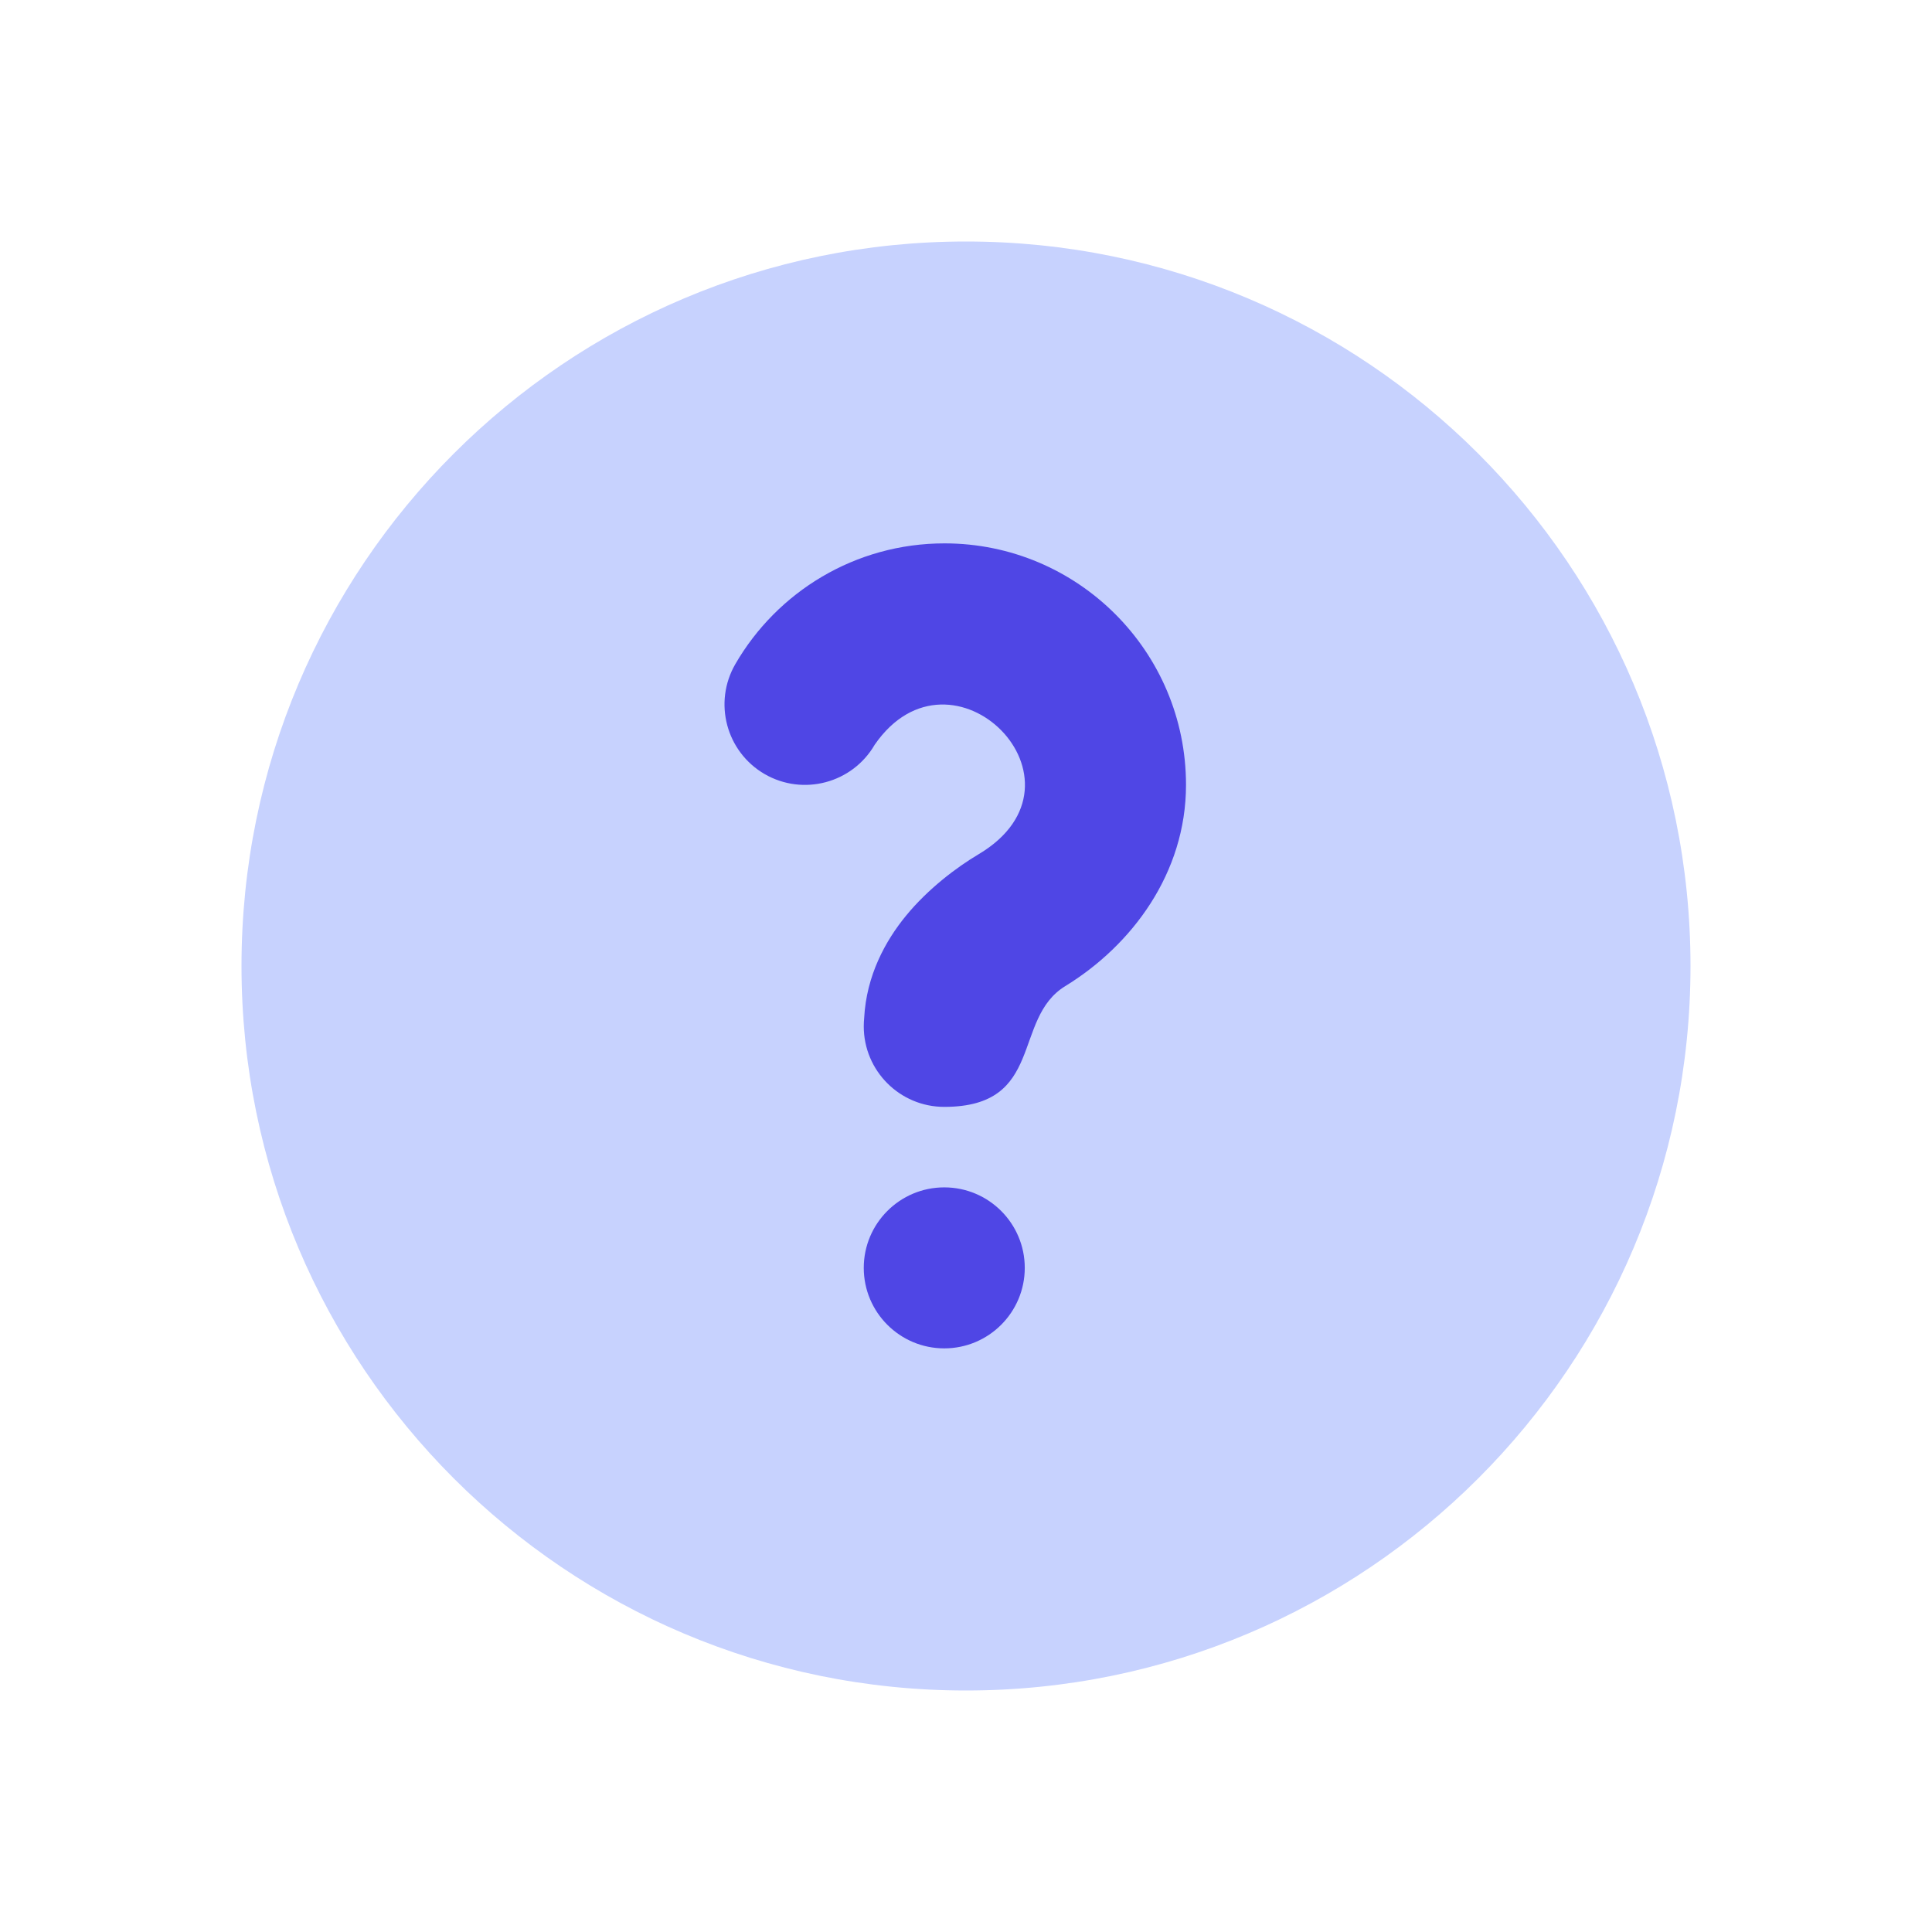 <svg width="24" height="24" viewBox="0 0 24 24" fill="none" xmlns="http://www.w3.org/2000/svg">
<path d="M12 3C7.029 3 3 7.029 3 12C3 16.971 7.029 21 12 21C16.971 21 21 16.971 21 12C21 7.029 16.971 3 12 3Z" fill="#C7D2FE"/>
<path fill-rule="evenodd" clip-rule="evenodd" d="M10.866 9.251C10.589 9.729 9.977 9.892 9.499 9.616C9.021 9.339 8.858 8.727 9.135 8.249C9.652 7.355 10.621 6.75 11.733 6.75C13.389 6.75 14.733 8.093 14.733 9.75C14.733 10.848 14.059 11.744 13.233 12.25C12.569 12.656 12.983 13.75 11.73 13.75C11.178 13.75 10.73 13.302 10.73 12.75C10.73 12.715 10.732 12.68 10.735 12.646C10.763 12.117 10.999 11.687 11.256 11.374C11.527 11.043 11.883 10.774 12.156 10.612C13.673 9.71 11.823 7.865 10.866 9.251ZM11.73 14.75C11.178 14.75 10.73 15.198 10.73 15.75C10.73 16.302 11.178 16.75 11.73 16.75C12.282 16.75 12.73 16.302 12.73 15.75C12.73 15.198 12.282 14.75 11.73 14.75Z" fill="#4F46E5"/>
</svg>
